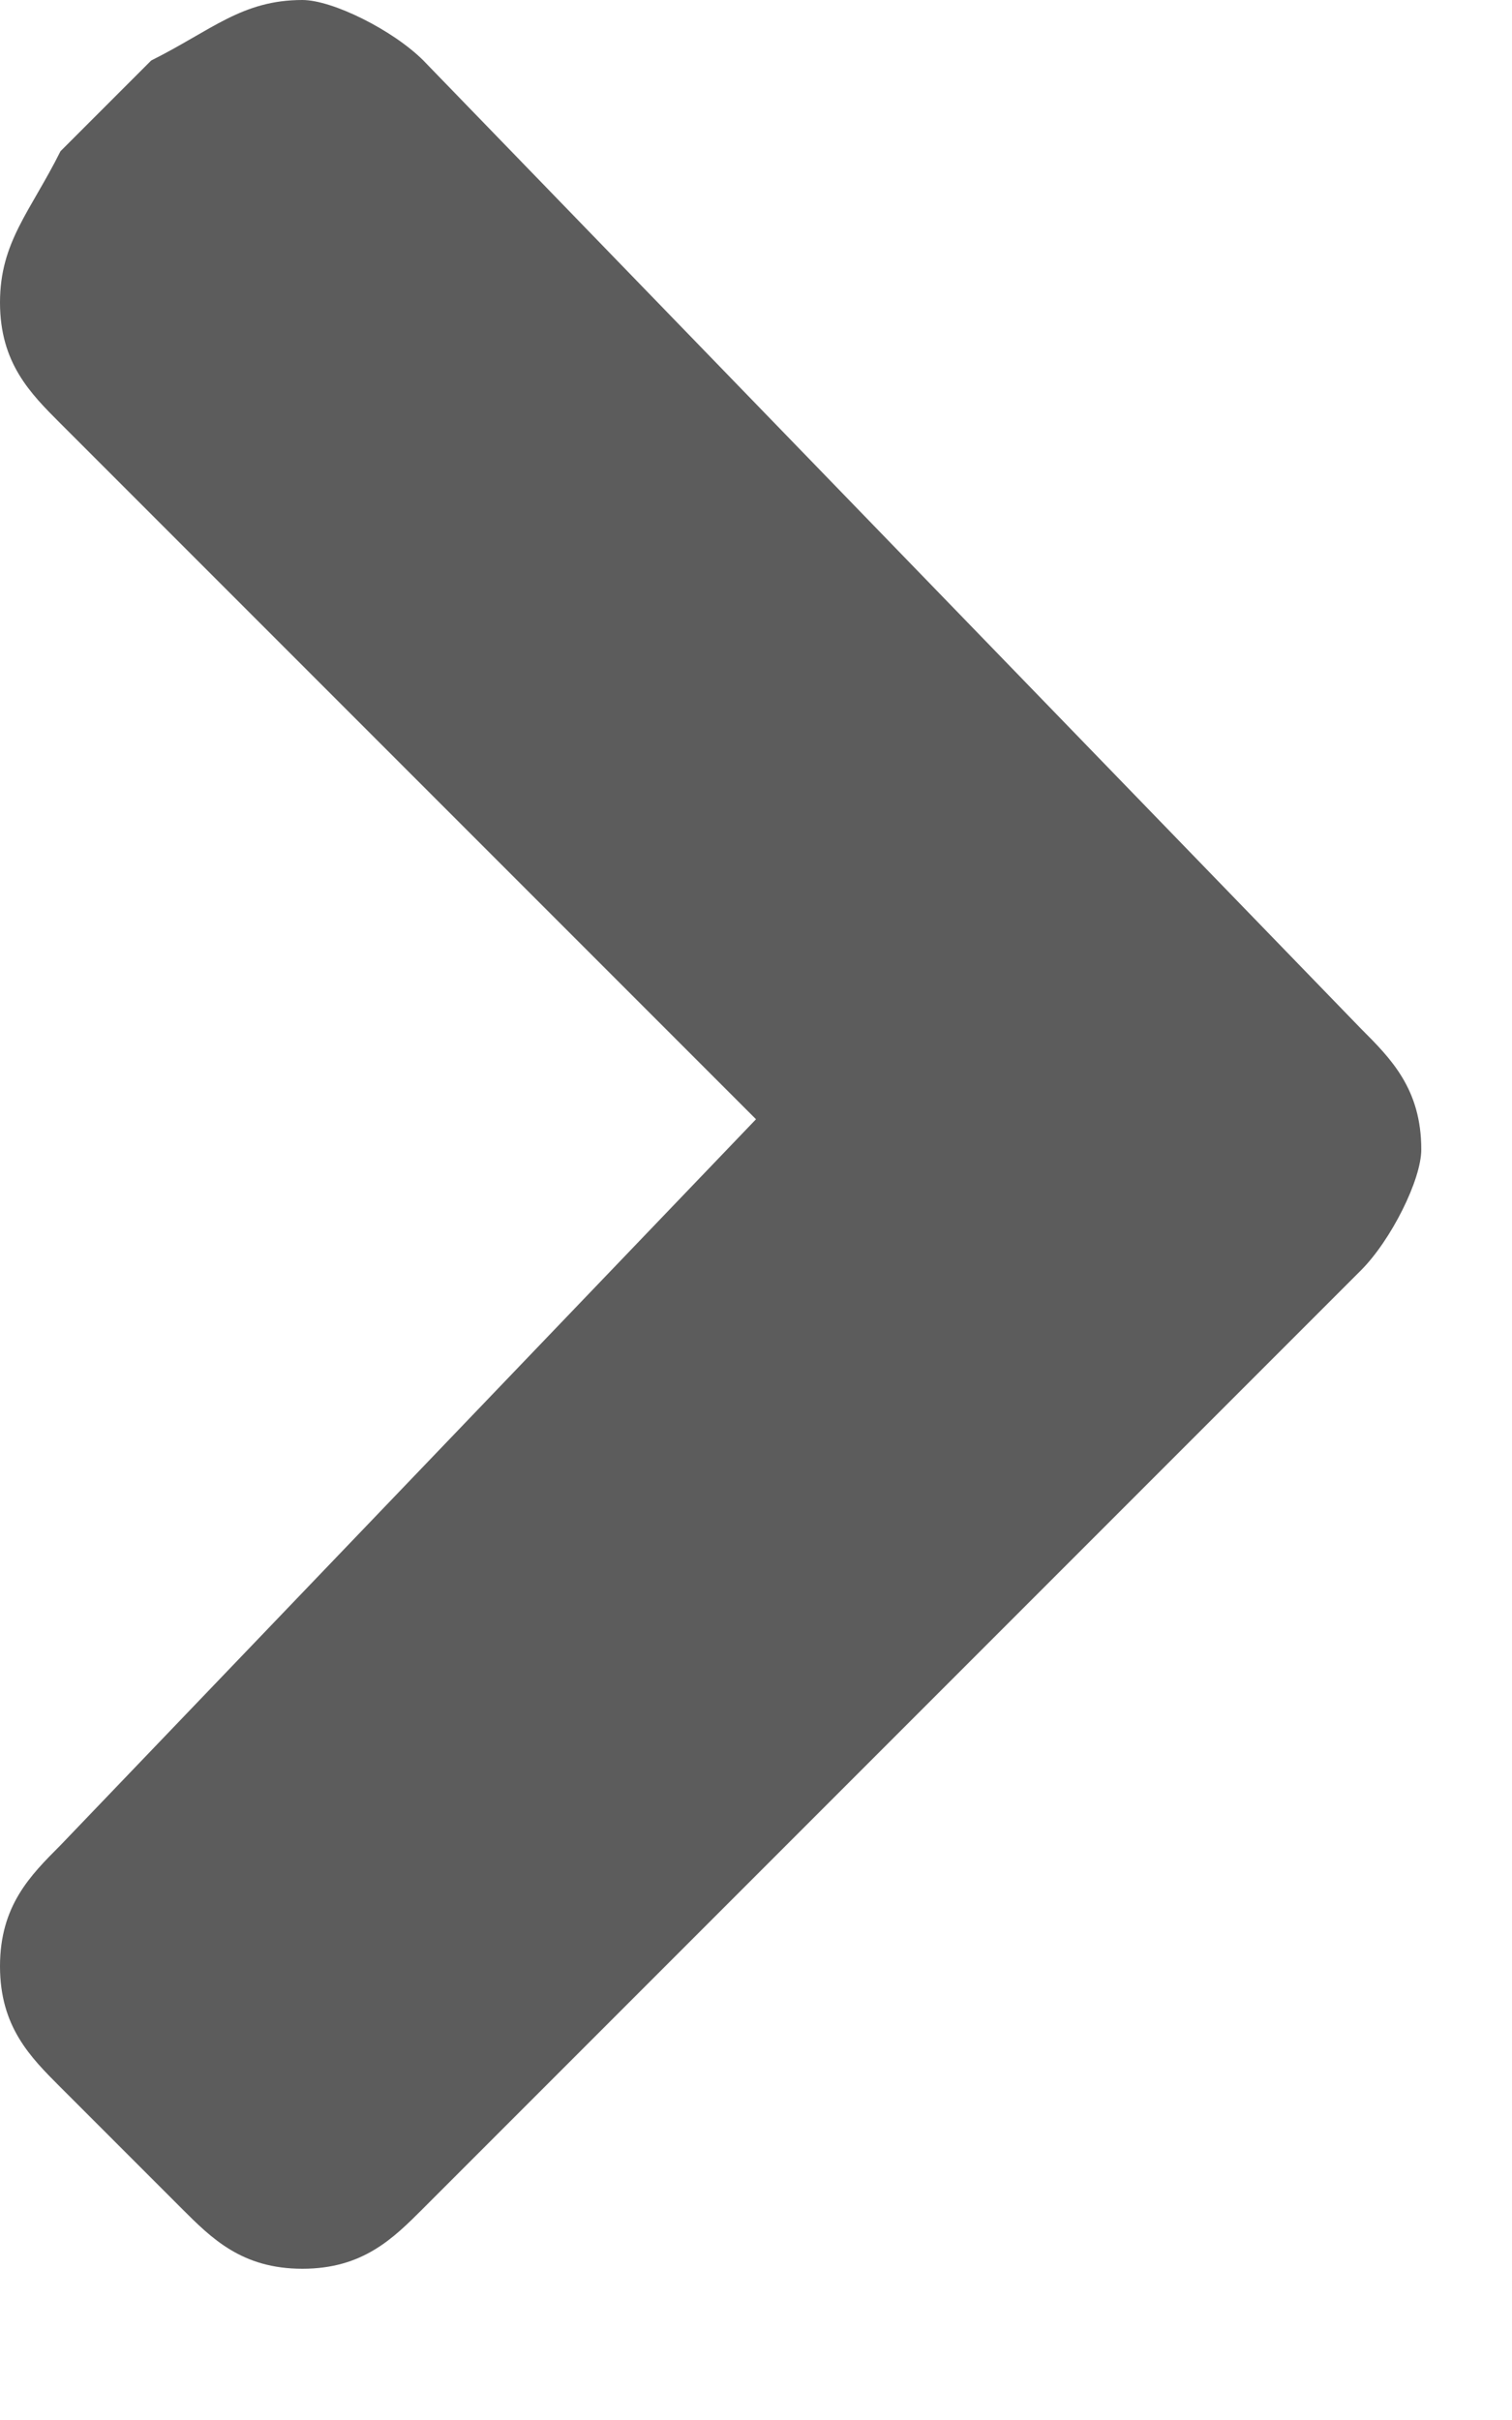 <?xml version="1.0" encoding="utf-8"?>
<!-- Generator: Adobe Illustrator 22.0.1, SVG Export Plug-In . SVG Version: 6.00 Build 0)  -->
<svg version="1.1" id="Capa_1" xmlns="http://www.w3.org/2000/svg" xmlns:xlink="http://www.w3.org/1999/xlink" x="0px" y="0px"
	 viewBox="0 0 5 8" style="enable-background:new 0 0 5 8;" xml:space="preserve">
<style type="text/css">
	.st0{fill:#5C5C5C;}
</style>
<path class="st0" d="M0.5,0.2L0.2,0.5C0.1,0.7,0,0.8,0,1c0,0.2,0.1,0.3,0.2,0.4l2.3,2.3L0.2,6.1C0.1,6.2,0,6.3,0,6.5
	c0,0.2,0.1,0.3,0.2,0.4l0.4,0.4C0.7,7.4,0.8,7.5,1,7.5c0.2,0,0.3-0.1,0.4-0.2l3.1-3.1c0.1-0.1,0.2-0.3,0.2-0.4
	c0-0.2-0.1-0.3-0.2-0.4L1.4,0.2C1.3,0.1,1.1,0,1,0C0.8,0,0.7,0.1,0.5,0.2z"/>
</svg>
